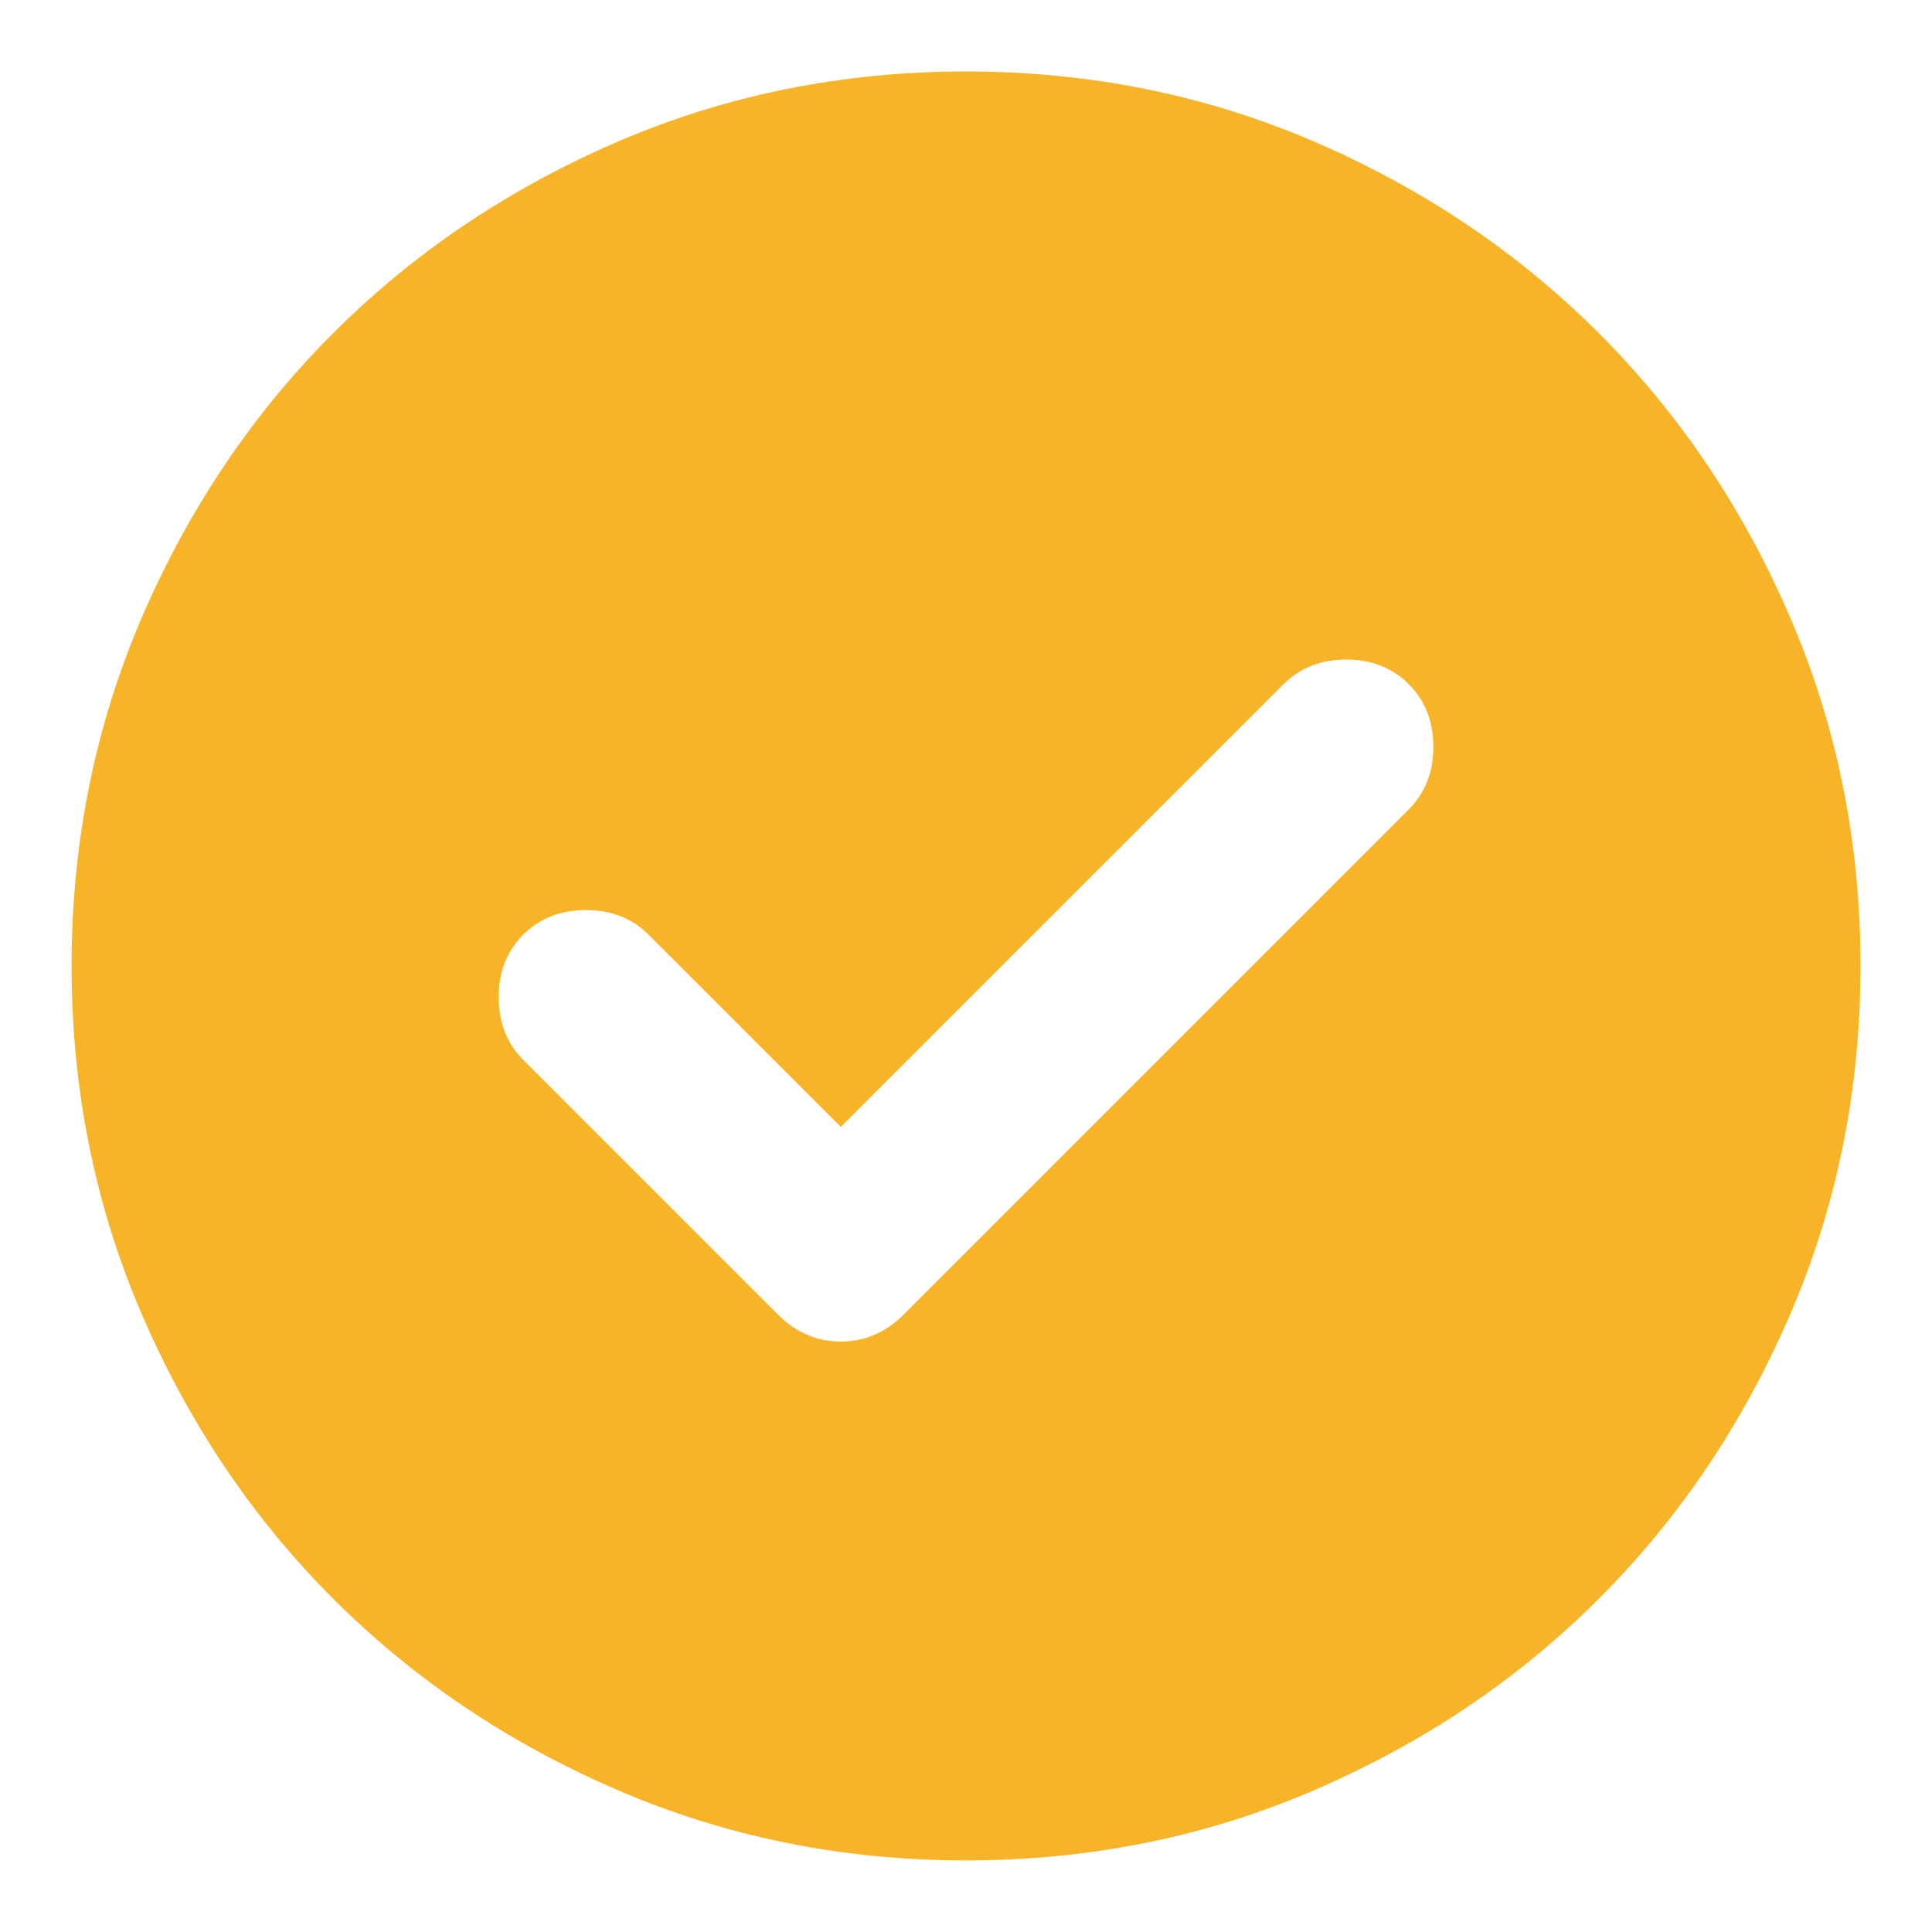 <svg width="18" height="18" viewBox="0 0 18 18" fill="none" xmlns="http://www.w3.org/2000/svg">
<path d="M7.834 10.499L6.042 8.708C5.889 8.555 5.695 8.479 5.459 8.479C5.223 8.479 5.028 8.555 4.875 8.708C4.723 8.86 4.646 9.055 4.646 9.291C4.646 9.527 4.723 9.722 4.875 9.874L7.25 12.249C7.417 12.416 7.611 12.499 7.834 12.499C8.056 12.499 8.25 12.416 8.417 12.249L13.125 7.541C13.278 7.388 13.354 7.194 13.354 6.958C13.354 6.722 13.278 6.527 13.125 6.374C12.973 6.222 12.778 6.145 12.542 6.145C12.306 6.145 12.111 6.222 11.959 6.374L7.834 10.499ZM9 17.333C7.848 17.333 6.764 17.114 5.75 16.676C4.736 16.239 3.854 15.645 3.104 14.895C2.354 14.145 1.761 13.263 1.323 12.249C0.886 11.236 0.667 10.152 0.667 8.999C0.667 7.847 0.886 6.763 1.323 5.749C1.761 4.735 2.354 3.854 3.104 3.104C3.854 2.354 4.736 1.76 5.75 1.322C6.764 0.885 7.848 0.666 9 0.666C10.153 0.666 11.236 0.885 12.25 1.322C13.264 1.76 14.146 2.354 14.896 3.104C15.646 3.854 16.24 4.735 16.677 5.749C17.115 6.763 17.334 7.847 17.334 8.999C17.334 10.152 17.115 11.236 16.677 12.249C16.24 13.263 15.646 14.145 14.896 14.895C14.146 15.645 13.264 16.239 12.25 16.676C11.236 17.114 10.153 17.333 9 17.333Z" fill="#F8B428"/>
</svg>

